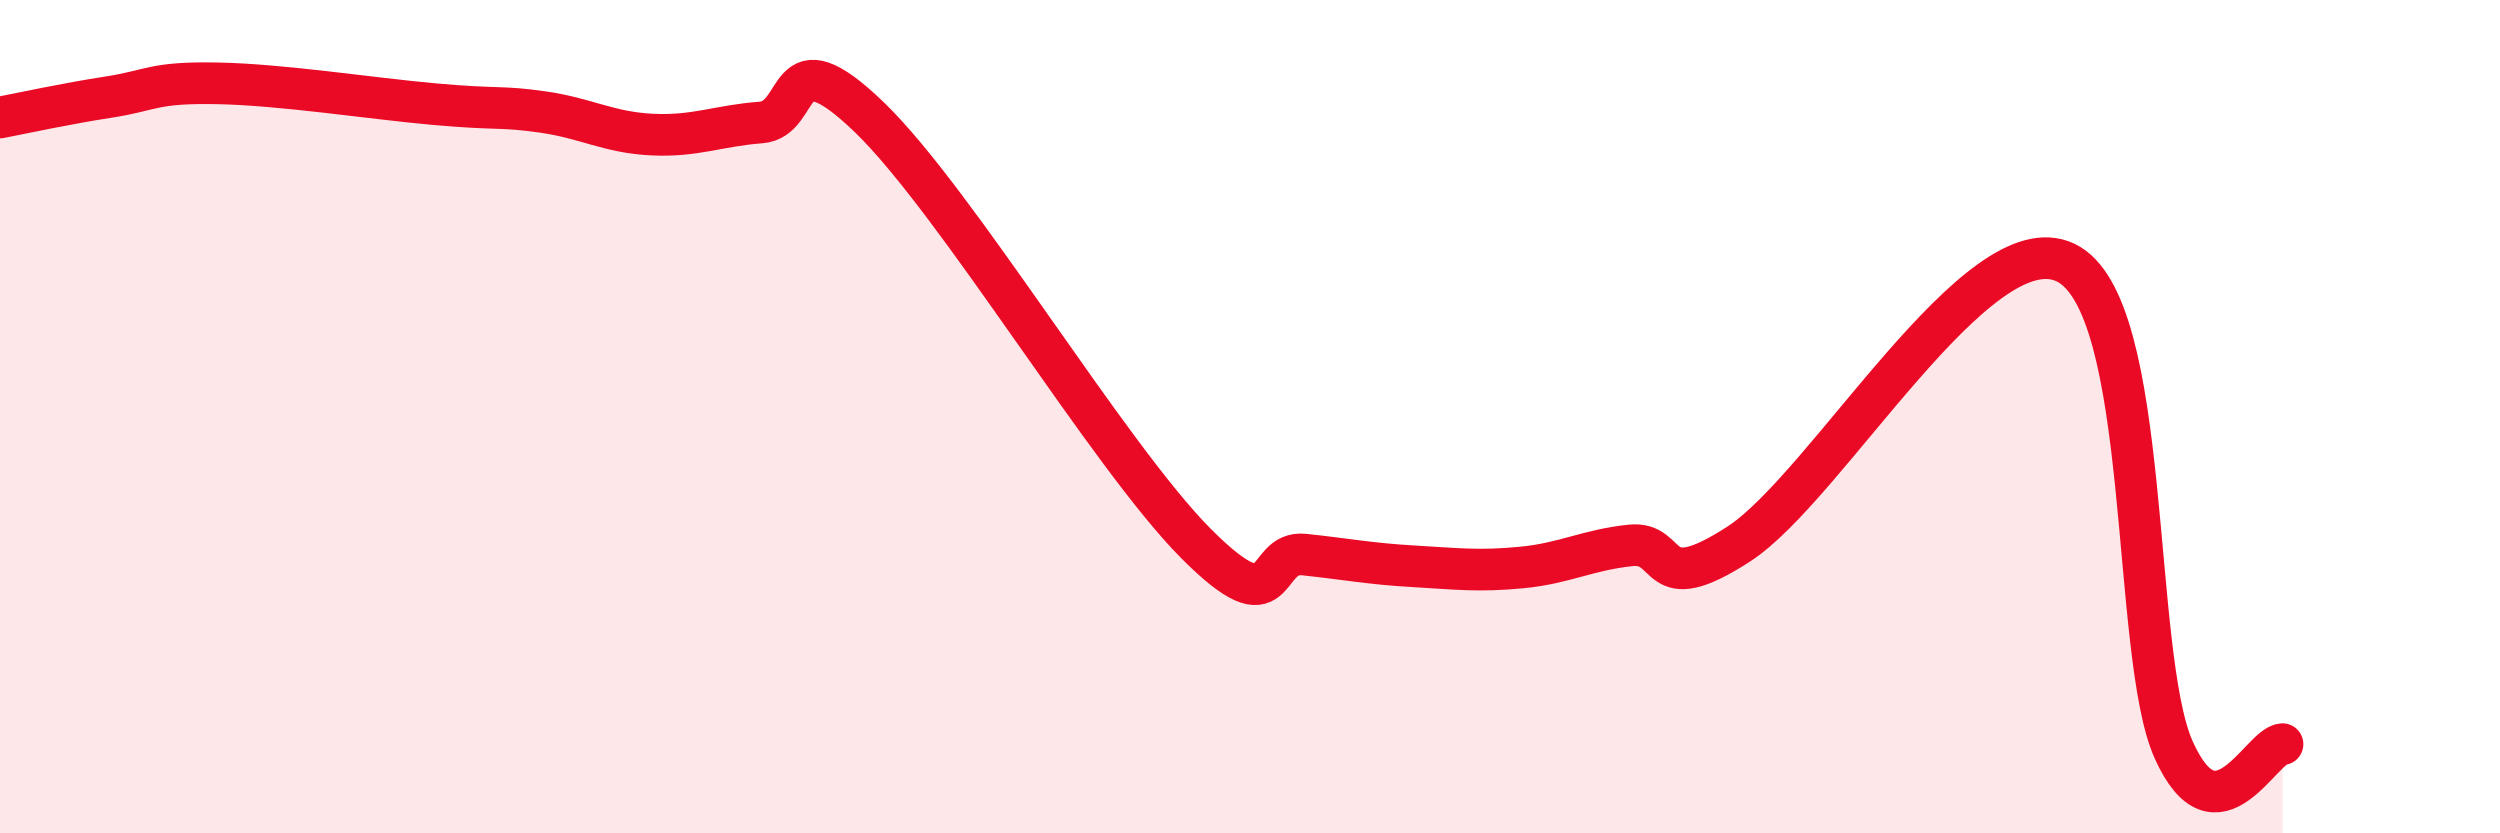 
    <svg width="60" height="20" viewBox="0 0 60 20" xmlns="http://www.w3.org/2000/svg">
      <path
        d="M 0,2.82 C 0.52,2.72 1.57,2.49 2.61,2.33 C 3.65,2.17 3.66,1.97 5.22,2 C 6.78,2.03 8.87,2.36 10.43,2.5 C 11.99,2.64 12,2.54 13.04,2.69 C 14.08,2.84 14.61,3.18 15.65,3.23 C 16.69,3.28 17.22,3.02 18.26,2.94 C 19.3,2.86 18.78,0.8 20.87,2.82 C 22.96,4.84 26.61,10.94 28.7,13.04 C 30.79,15.14 30.26,13.2 31.3,13.31 C 32.34,13.42 32.87,13.53 33.91,13.59 C 34.95,13.65 35.48,13.72 36.52,13.62 C 37.56,13.52 38.09,13.2 39.13,13.09 C 40.17,12.98 39.65,14.41 41.74,13.05 C 43.83,11.69 47.48,5.31 49.57,6.3 C 51.66,7.29 51.13,15.69 52.17,18 C 53.21,20.31 54.26,17.89 54.78,17.86L54.78 20L0 20Z"
        fill="#EB0A25"
        opacity="0.1"
        stroke-linecap="round"
        stroke-linejoin="round"
      />
      <path
        d="M 0,2.82 C 0.52,2.72 1.57,2.49 2.61,2.33 C 3.65,2.17 3.66,1.97 5.22,2 C 6.78,2.03 8.87,2.36 10.43,2.5 C 11.99,2.64 12,2.54 13.04,2.69 C 14.08,2.84 14.61,3.18 15.65,3.23 C 16.69,3.28 17.22,3.02 18.26,2.94 C 19.3,2.86 18.78,0.8 20.87,2.82 C 22.96,4.84 26.61,10.94 28.7,13.04 C 30.79,15.14 30.26,13.2 31.3,13.31 C 32.34,13.42 32.87,13.53 33.91,13.59 C 34.95,13.65 35.48,13.72 36.52,13.62 C 37.56,13.52 38.09,13.2 39.13,13.09 C 40.17,12.98 39.65,14.41 41.74,13.05 C 43.83,11.69 47.48,5.31 49.57,6.3 C 51.66,7.29 51.13,15.69 52.17,18 C 53.21,20.31 54.26,17.89 54.78,17.86"
        stroke="#EB0A25"
        stroke-width="1"
        fill="none"
        stroke-linecap="round"
        stroke-linejoin="round"
      />
    </svg>
  